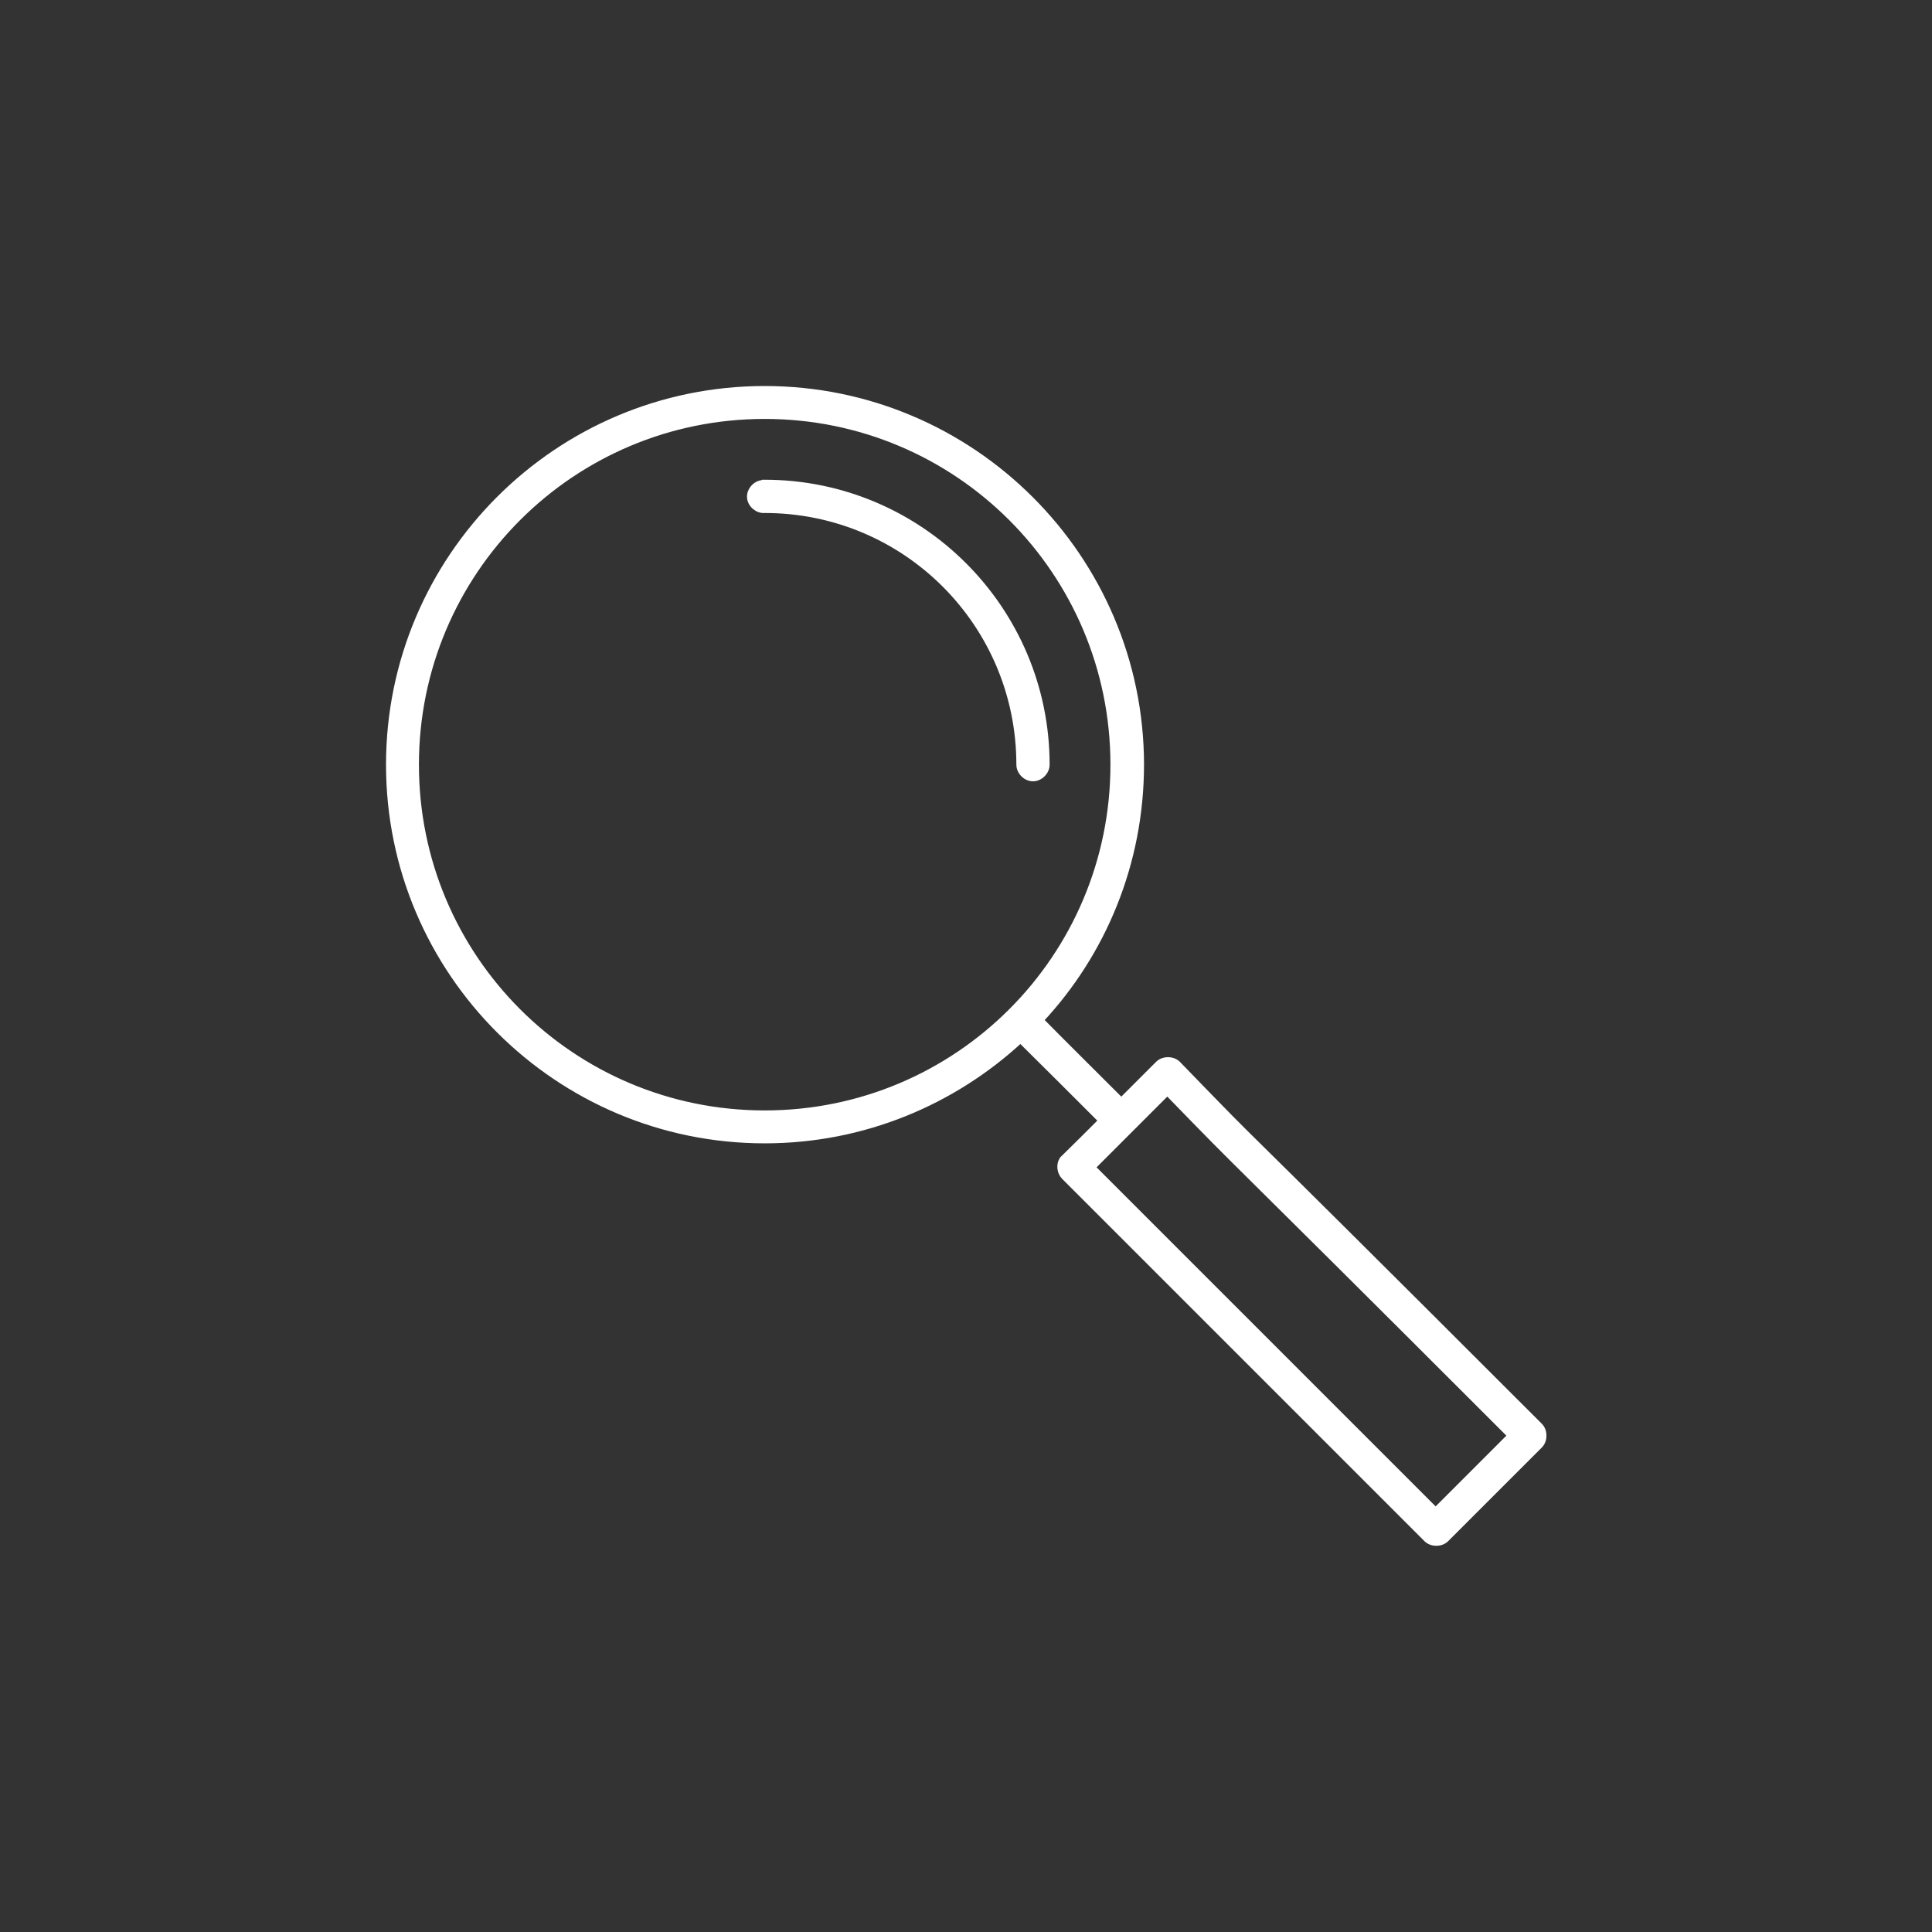 <?xml version="1.0" encoding="utf-8"?>
<!-- Generator: Adobe Illustrator 27.2.0, SVG Export Plug-In . SVG Version: 6.00 Build 0)  -->
<svg version="1.1" id="Laag_1" xmlns="http://www.w3.org/2000/svg" xmlns:xlink="http://www.w3.org/1999/xlink" x="0px" y="0px"
	 viewBox="0 0 571 571" style="enable-background:new 0 0 571 571;" xml:space="preserve">
<rect x="0" y="0" width="571" height="571" fill="#333333" stroke="none"/>
<style type="text/css">
	.st0{fill:#FFFFFF;stroke:#FFFFFF;stroke-width:1.827;stroke-miterlimit:10;}
</style>
<path class="st0" d="M226,115c-61.3,0-111,49.8-111,111c0,61.3,49.8,111,111,111c29.2,0,55.7-11.3,75.6-29.7c8,7.9,16,15.9,24,23.9
	c-3.8,3.8-7.8,7.8-11.6,11.5c-1,1.6-0.7,3.8,0.6,5.1l107.1,107.1c1.5,1.4,4.1,1.4,5.6,0l27.8-27.8c1.4-1.5,1.4-4.1,0-5.6
	c-107.1-107.1-75.2-74.2-107.1-107.1c-1.5-1.4-4.1-1.4-5.6,0l-11,11c-8-8-16-15.9-23.9-23.9c18.5-19.8,29.7-46.4,29.7-75.6
	C337.1,164.8,287.3,115,226,115L226,115z M226,122.9c57,0,103.1,46.1,103.1,103.1c0,57-46.1,103.1-103.1,103.1
	c-57,0-103.1-46.1-103.1-103.1C122.9,169,169,122.9,226,122.9L226,122.9z M225.3,142.8c-2.1,0.2-3.8,2.3-3.6,4.3
	c0.2,2.1,2.3,3.8,4.3,3.6c41.7,0,75.3,33.7,75.3,75.3c0,2.1,1.9,4,4,4c2.1,0,4-1.9,4-4c0-45.9-37.3-83.3-83.3-83.3
	c-0.1,0-0.2,0-0.4,0C225.5,142.8,225.4,142.8,225.3,142.8L225.3,142.8z M345,322.8c27.1,27.9,6.9,6.9,101.5,101.5l-22.2,22.2
	L322.8,345L345,322.8z"/>
</svg>
